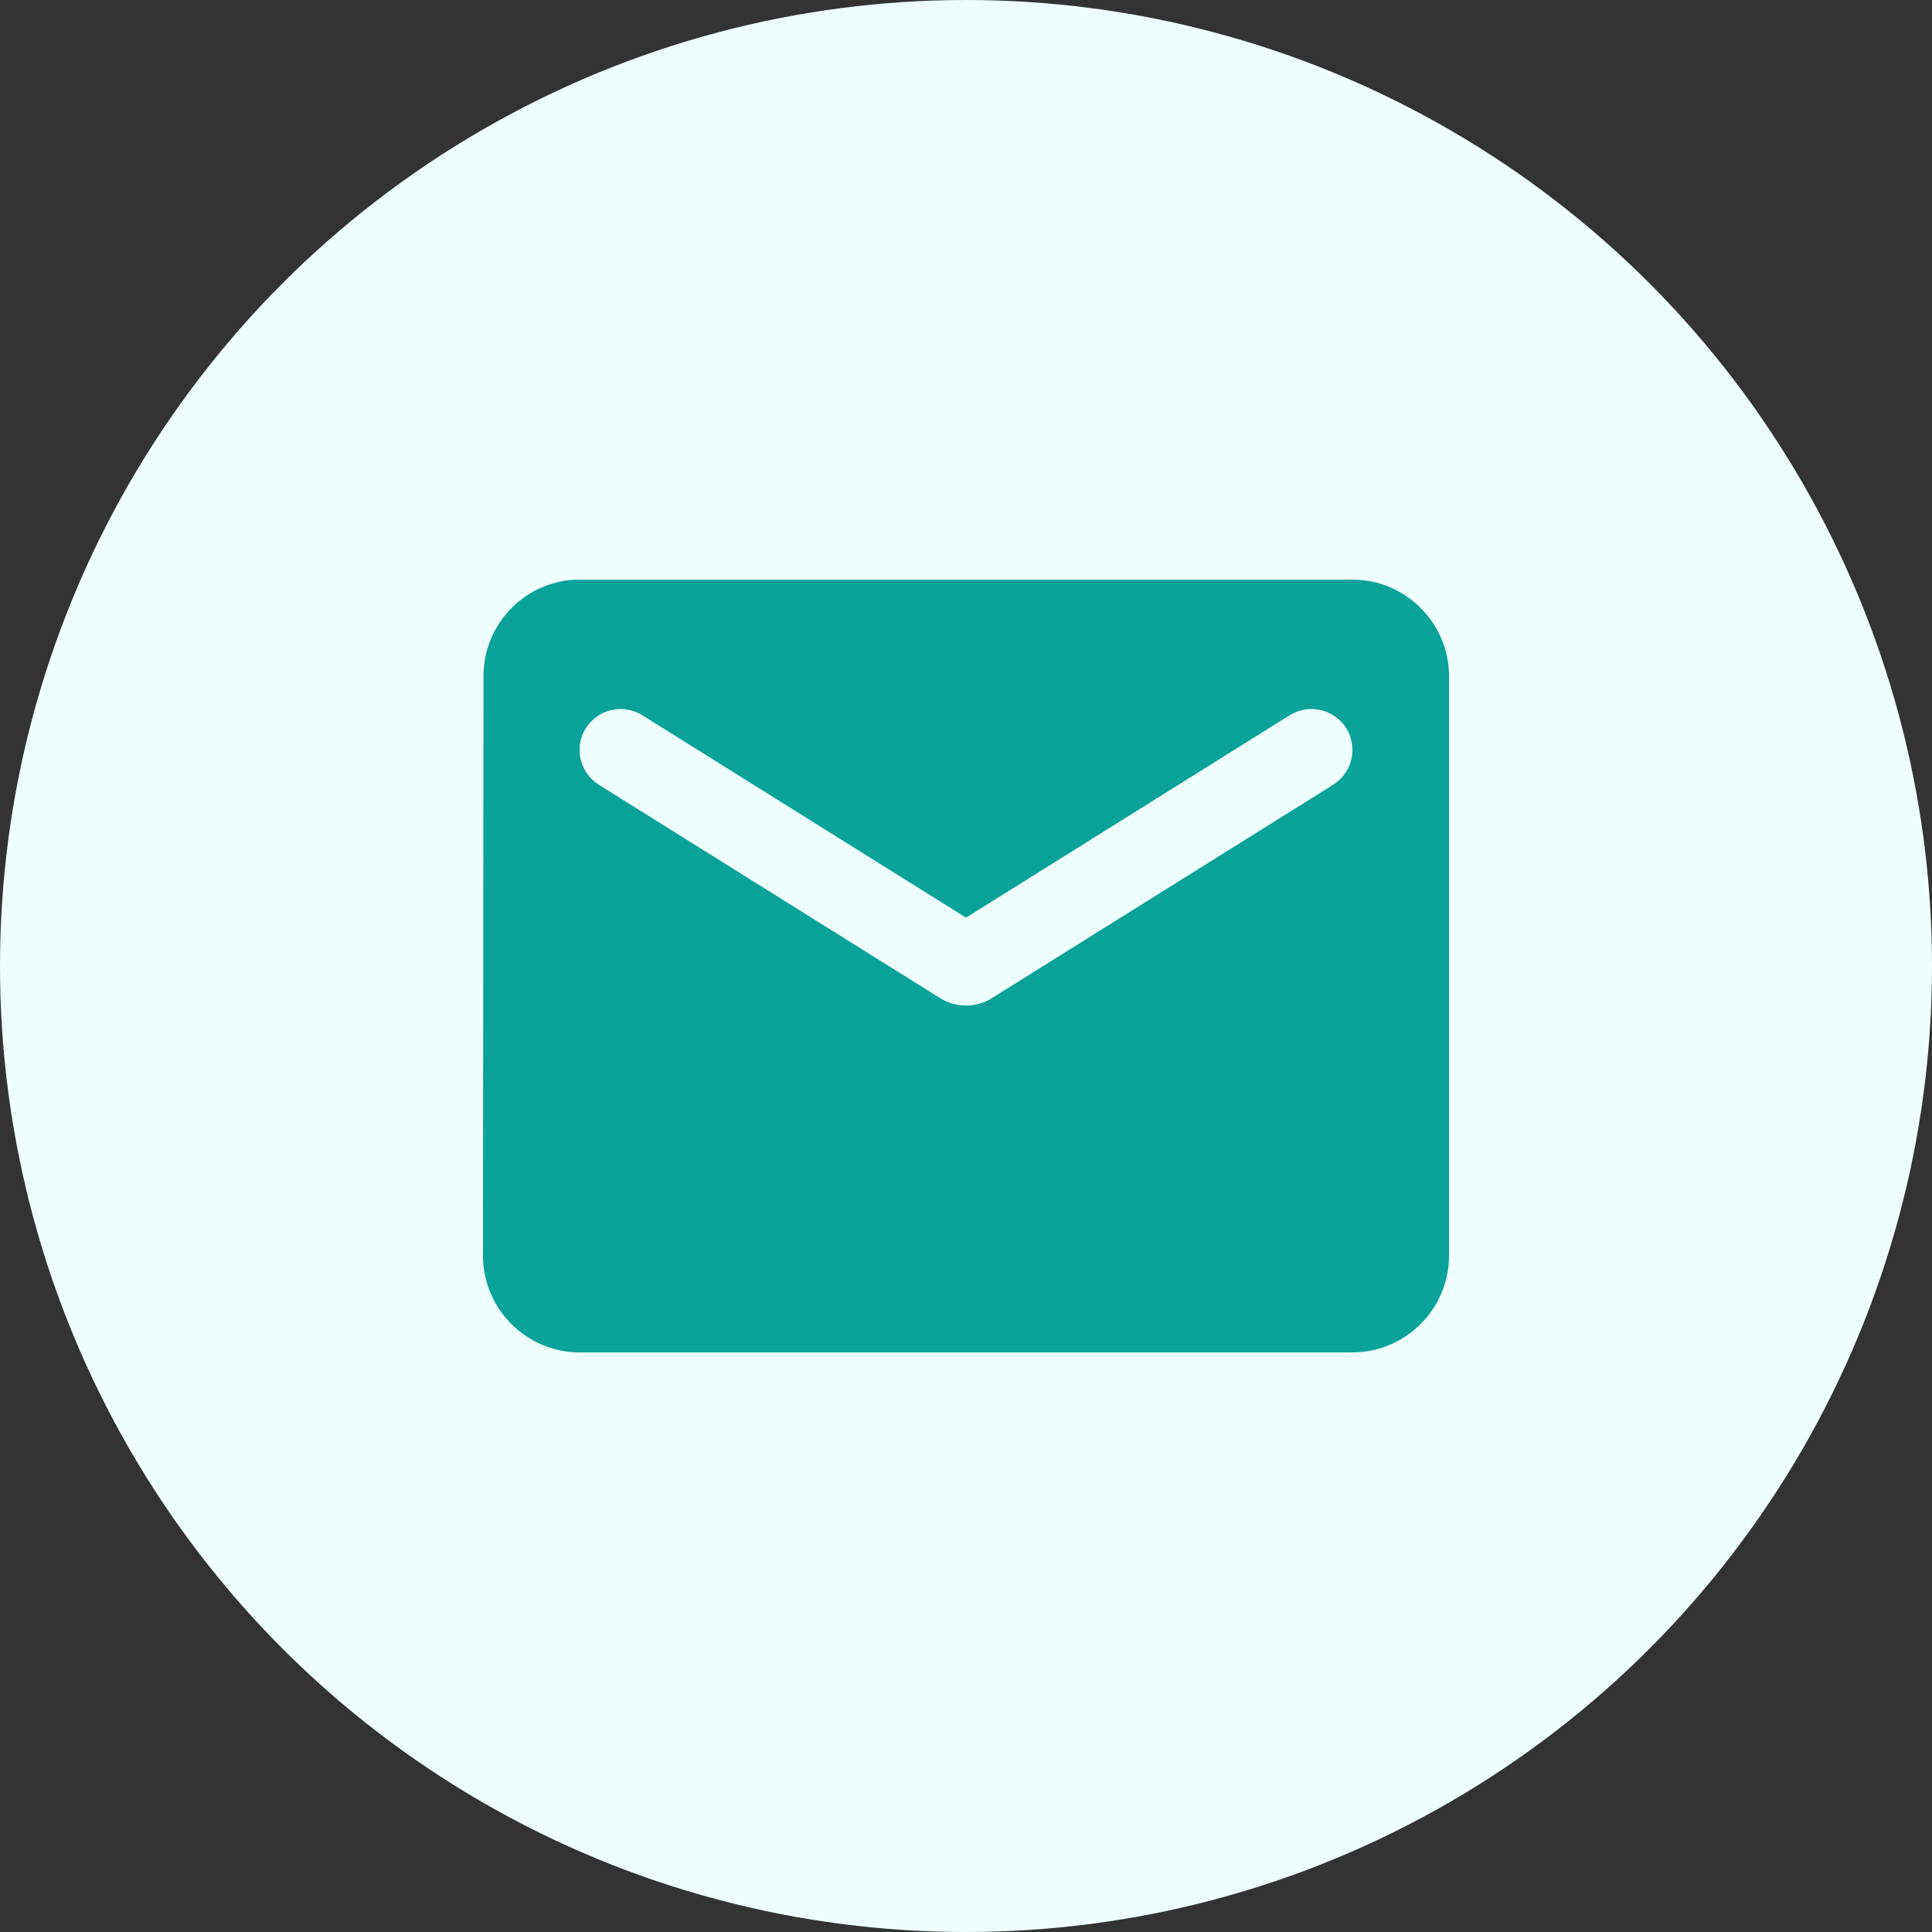 <svg width="40" height="40" viewBox="0 0 40 40" fill="none" xmlns="http://www.w3.org/2000/svg">
<rect x="0" y="0" width="40" height="40" fill="#333333" stroke="none"/>
<g id="Group 395">
<circle id="Ellipse 19" cx="20" cy="20" r="20" fill="#EEFFFE"/>
<g id="Group 394">
<g id="Group 393">
<path id="Path" d="M28 12H12C10.9 12 10.01 12.9 10.01 14L10 26C10 27.1 10.9 28 12 28H28C29.1 28 30 27.1 30 26V14C30 12.9 29.1 12 28 12Z" fill="#0BA29A"/>
<path id="Path_2" d="M27.6 16.249L20.53 20.669C20.21 20.869 19.79 20.869 19.47 20.669L12.4 16.249C12.15 16.089 12 15.819 12 15.529C12 14.859 12.73 14.459 13.3 14.809L20 18.999L26.7 14.809C27.27 14.459 28 14.859 28 15.529C28 15.819 27.85 16.089 27.6 16.249Z" fill="#EEFFFE"/>
</g>
</g>
</g>
</svg>
